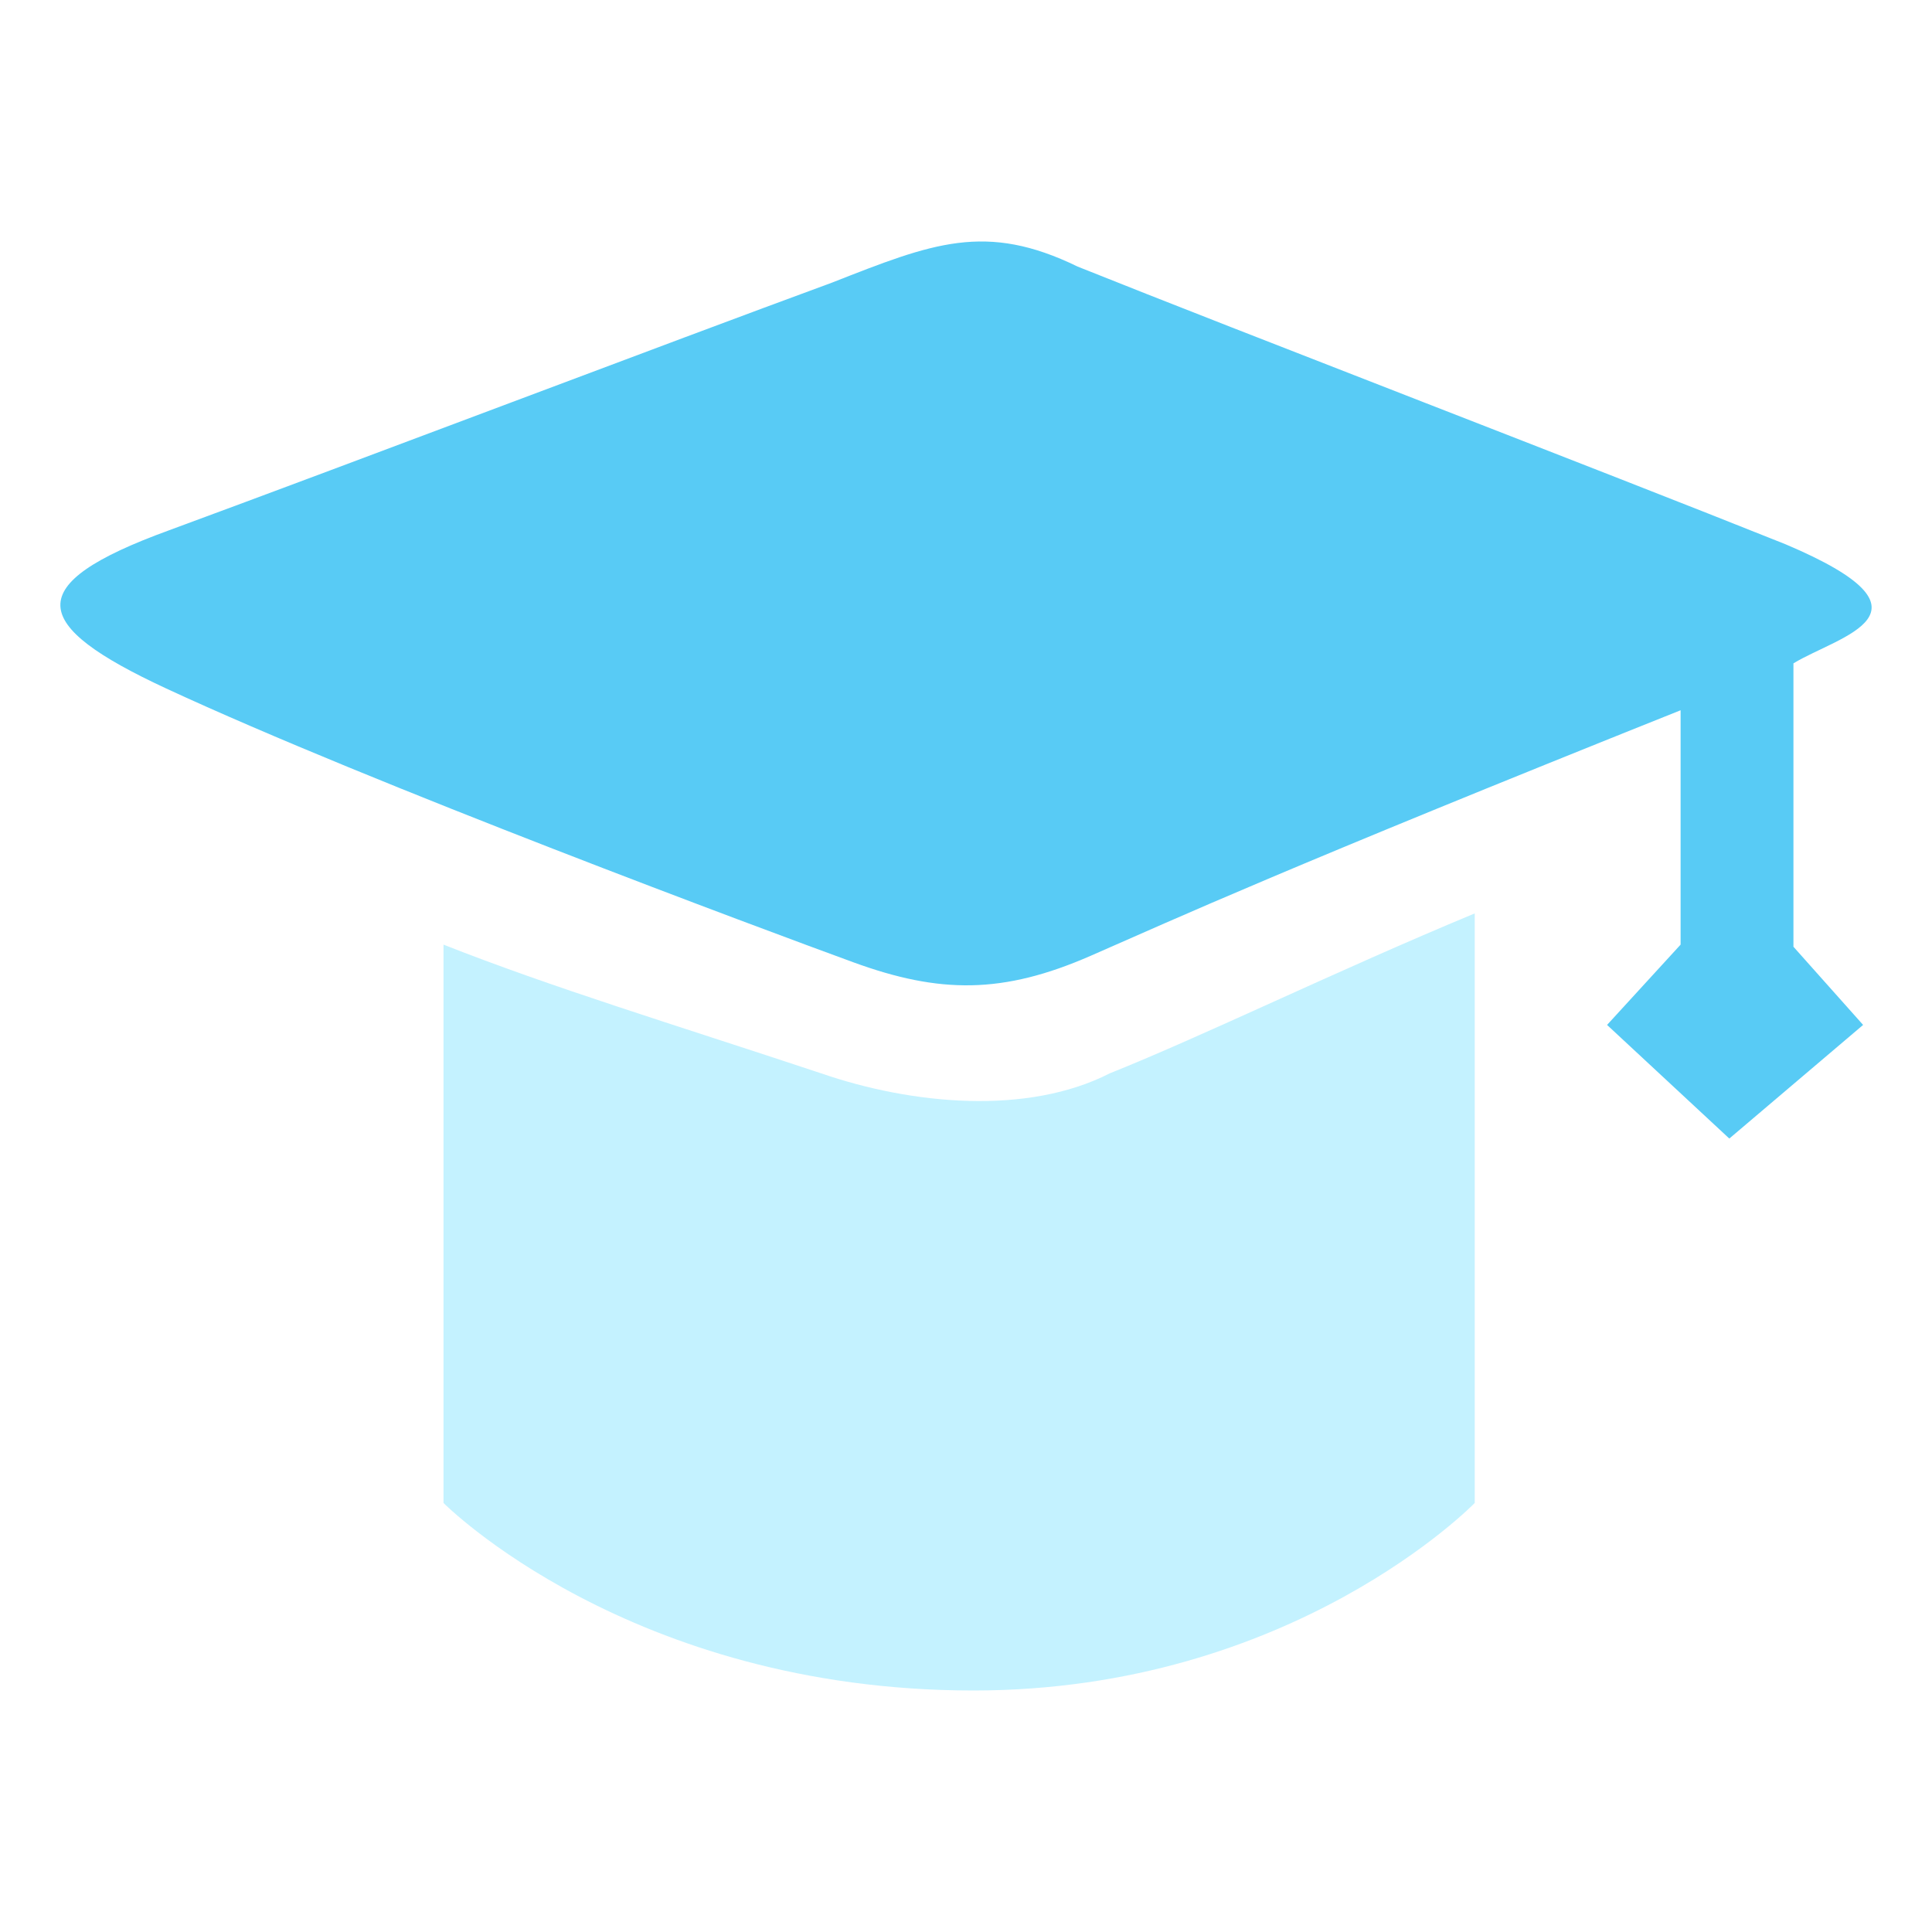 <?xml version="1.0" encoding="UTF-8"?>
<svg width="32px" height="32px" viewBox="0 0 32 32" version="1.1" xmlns="http://www.w3.org/2000/svg" xmlns:xlink="http://www.w3.org/1999/xlink">
    <title>学习殿堂</title>
    <g id="页面-1" stroke="none" stroke-width="1" fill="none" fill-rule="evenodd">
        <g id="-大赛优化375" transform="translate(-43, -315)">
            <g id="学习殿堂" transform="translate(43, 315)">
                <rect id="矩形" fill-opacity="0" fill="#FFFFFF" x="0" y="0" width="32" height="32"></rect>
                <g id="编组">
                    <rect id="矩形" fill-opacity="0" fill="#FFFFFF" x="0" y="0" width="32" height="32"></rect>
                    <rect id="矩形" x="0" y="0" width="32" height="32"></rect>
                    <path d="M29.705,10.987 L29.705,15.681 L30.859,16.976 L28.643,18.858 L26.618,16.976 L27.836,15.646 L27.836,11.764 C21.289,14.382 19.517,15.195 18.065,15.831 C16.613,16.466 15.567,16.463 14.127,15.936 C12.687,15.41 6.158,12.984 2.754,11.404 C0.482,10.349 0.336,9.681 2.793,8.786 C5.999,7.605 10.972,5.713 13.781,4.681 C15.444,4.028 16.323,3.672 17.85,4.416 C20.575,5.508 26.476,7.774 29.572,9.014 C32.268,10.155 30.456,10.53 29.705,10.987 Z" id="路径" fill="#58CBF5"></path>
                    <path d="M24.426,15.129 L24.426,24.894 C24.426,24.894 21.416,28 16.124,28 C10.424,28 7.346,24.894 7.346,24.894 L7.346,15.646 C9.142,16.356 11.16,16.967 13.601,17.778 C15.106,18.297 17.016,18.476 18.381,17.778 C19.964,17.144 22.099,16.096 24.426,15.129 Z" id="路径" fill="#C4F2FF"></path>
                </g>
            </g>
        </g>
    </g>
</svg>
